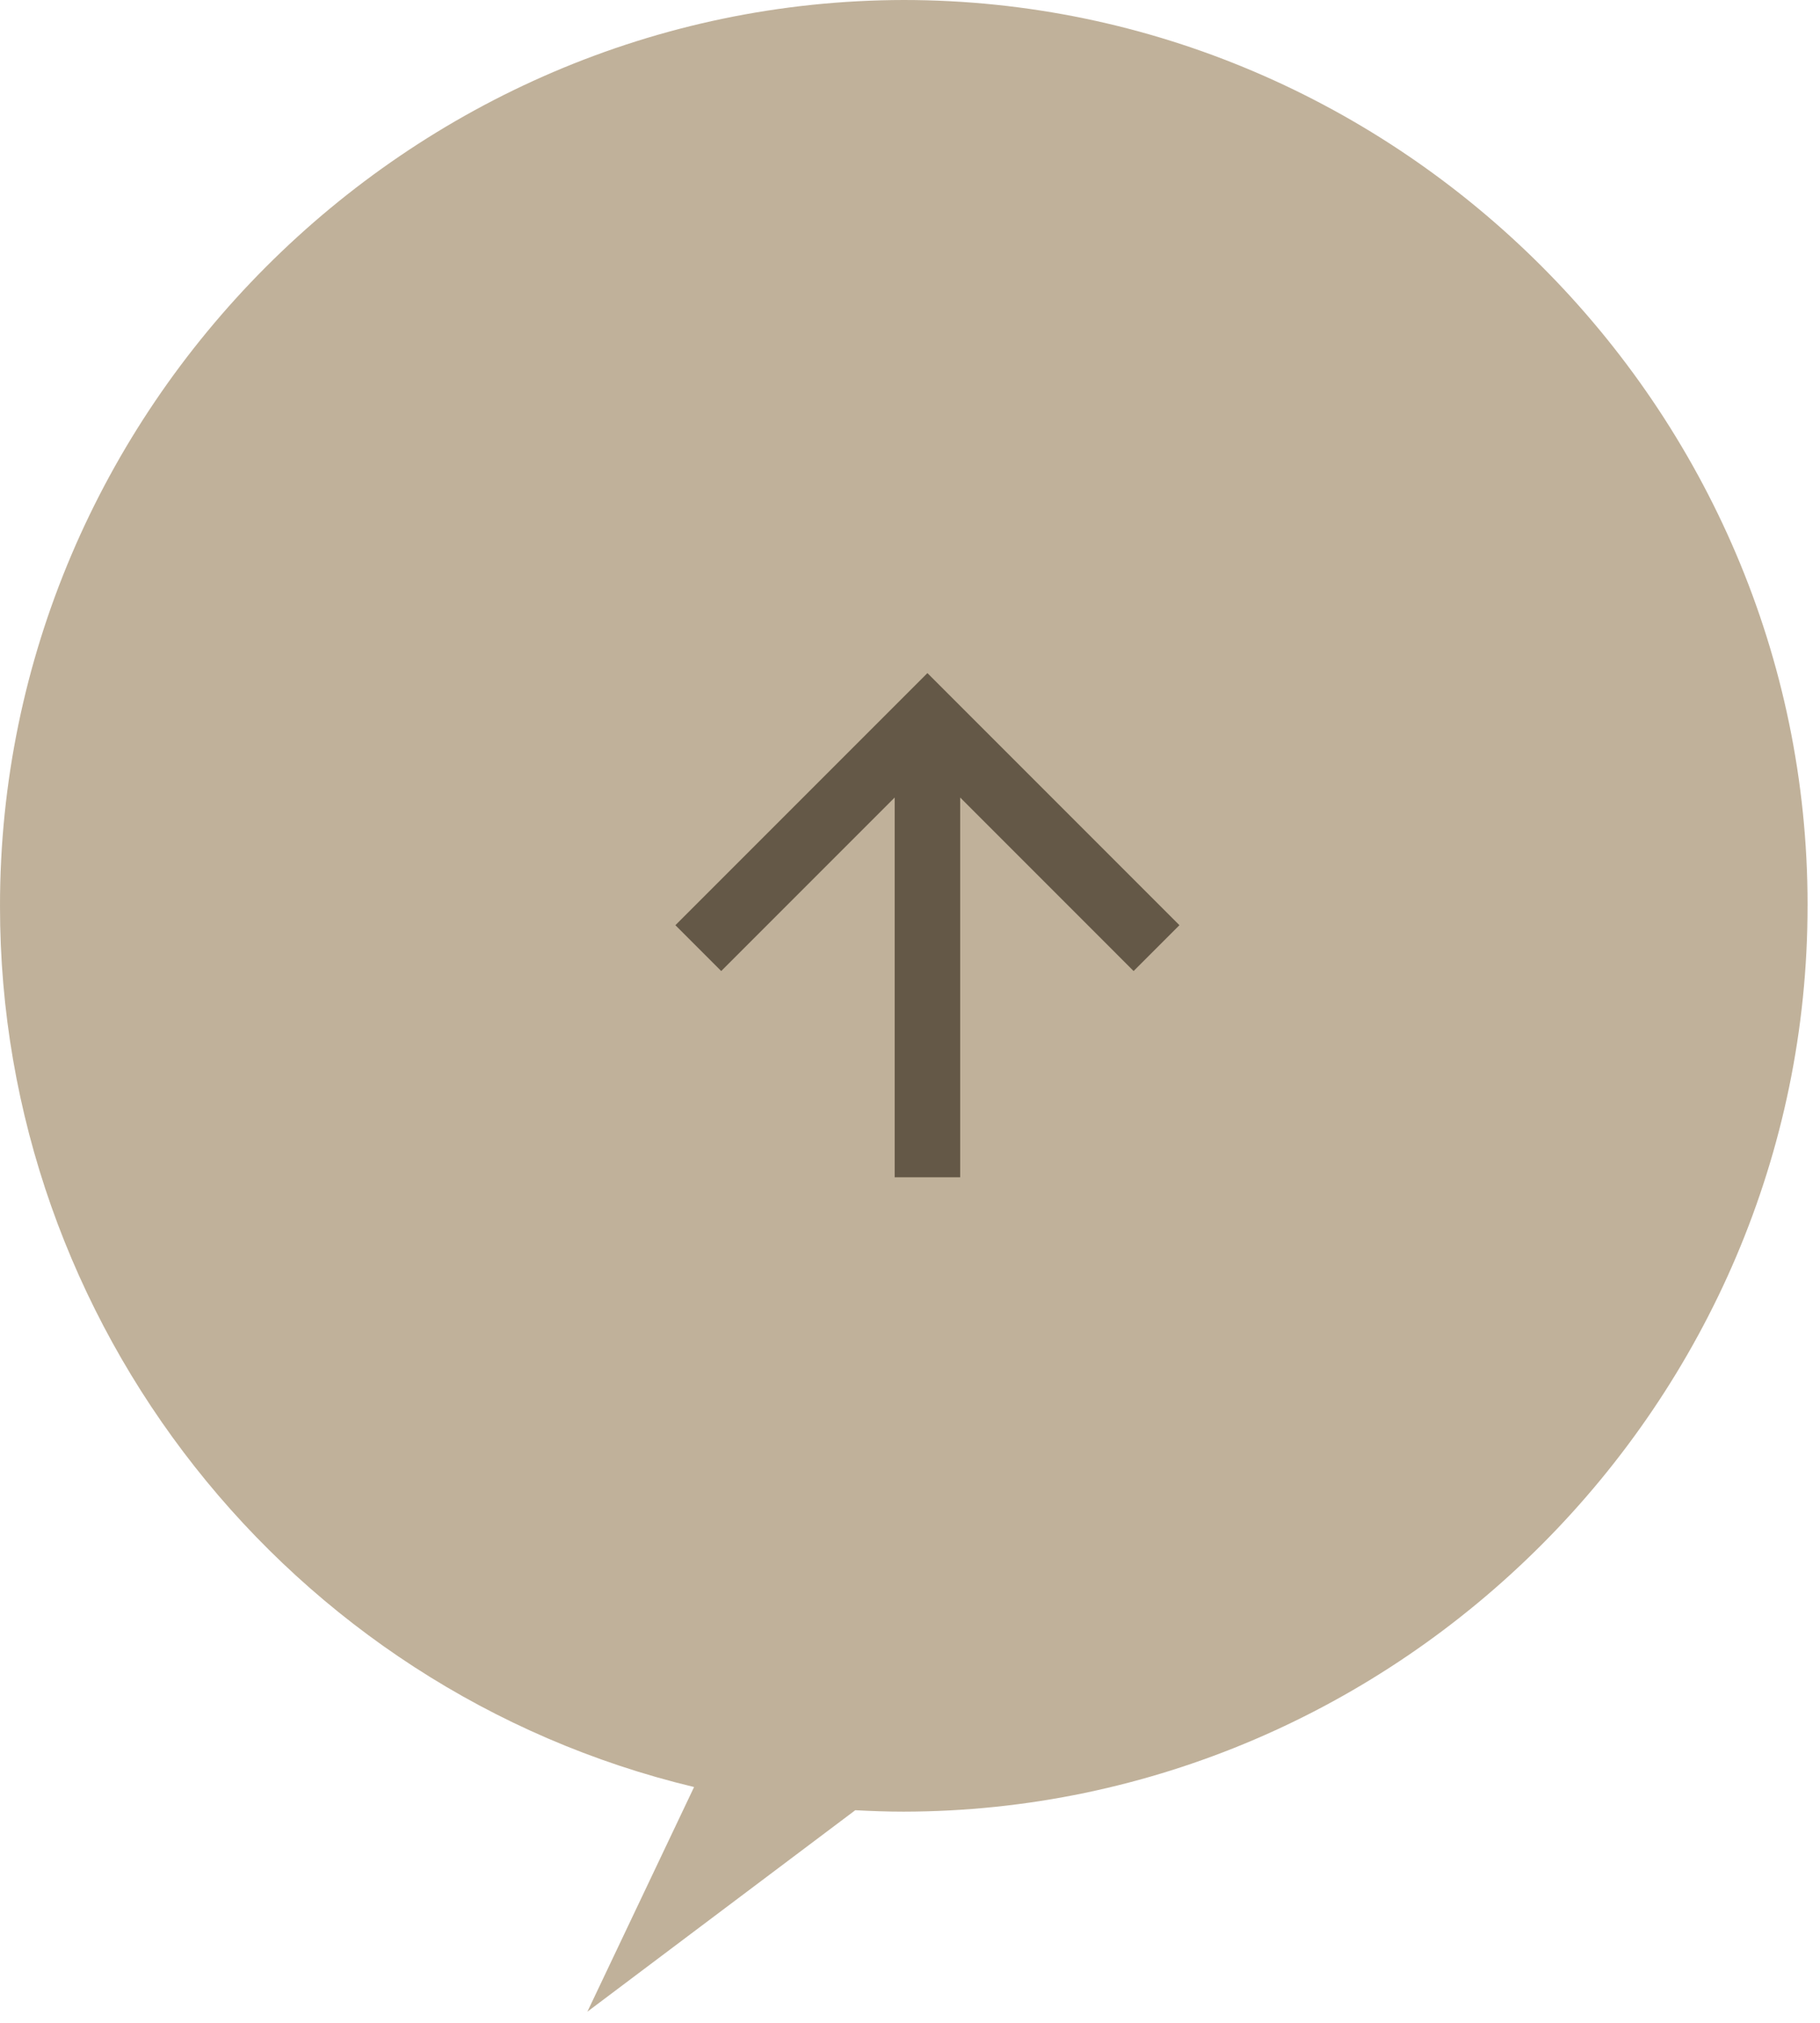 <?xml version="1.0" encoding="UTF-8" standalone="no"?><!DOCTYPE svg PUBLIC "-//W3C//DTD SVG 1.1//EN" "http://www.w3.org/Graphics/SVG/1.1/DTD/svg11.dtd"><svg width="100%" height="100%" viewBox="0 0 108 120" version="1.1" xmlns="http://www.w3.org/2000/svg" xmlns:xlink="http://www.w3.org/1999/xlink" xml:space="preserve" xmlns:serif="http://www.serif.com/" style="fill-rule:evenodd;clip-rule:evenodd;stroke-linejoin:round;stroke-miterlimit:2;"><g id="Gruppe_416"><g id="Gruppe_391"><clipPath id="_clip1"><rect x="0" y="0" width="107.262" height="119.339"/></clipPath><g clip-path="url(#_clip1)"><g id="Gruppe_390"><path id="Pfad_512" d="M107.262,53.723c0,-0.024 0,-0.047 0,-0.071c0,-29.42 -24.198,-53.633 -53.618,-53.652c-29.453,0.039 -53.662,24.296 -53.644,53.749c-0.021,24.769 17.1,46.493 41.187,52.262l-6.332,13.328l15.897,-11.952c0.95,0.05 1.9,0.085 2.865,0.085c29.453,-0.039 53.662,-24.296 53.644,-53.749" style="fill:#c0b19a;fill-rule:nonzero;"/></g></g></g></g><g id="Gruppe_54"><path id="Pfad_10" d="M40.078,54.885l2.719,2.719l10.294,-10.293l-0,22.529l3.887,0l-0,-22.529l10.291,10.293l2.719,-2.719l-14.955,-14.955l-14.955,14.955Z" style="fill:#645847;fill-rule:nonzero;"/></g></svg>
